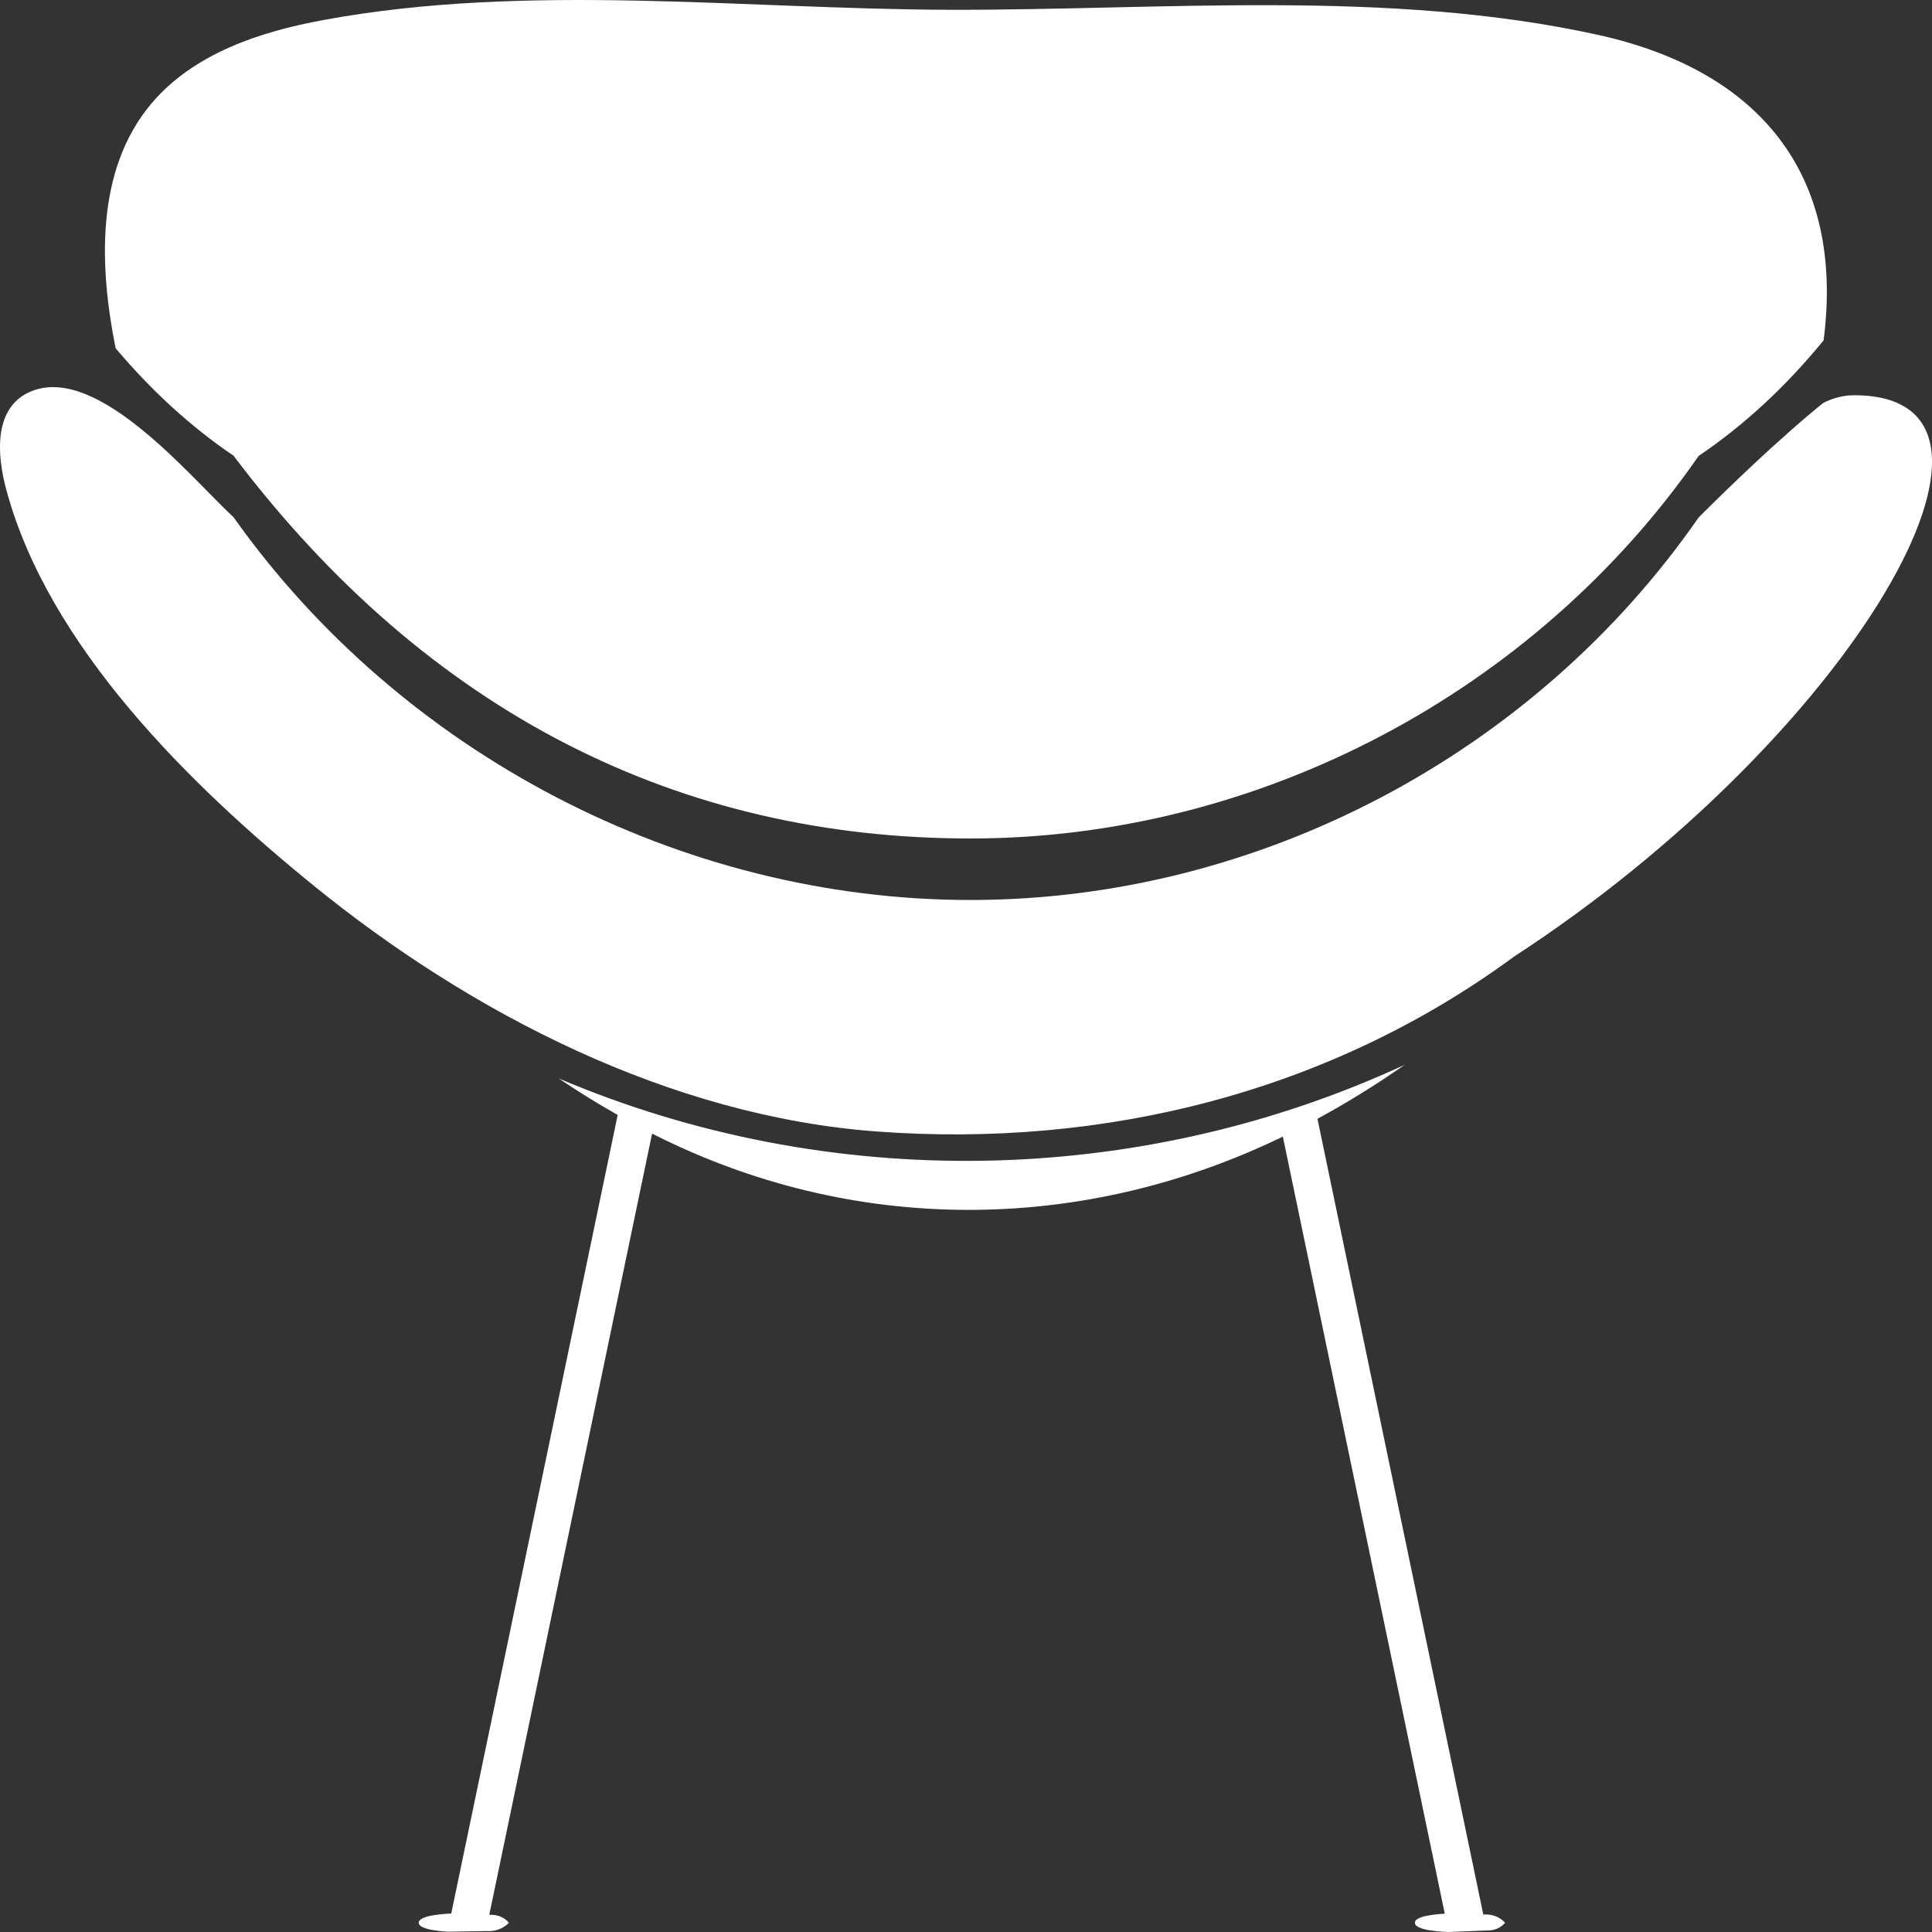 <svg width="48" height="48" viewBox="0 0 48 48" fill="none" xmlns="http://www.w3.org/2000/svg">
<rect x="0" y="0" width="48" height="48" fill="#333333" stroke="none"/>
<path d="M36.934 47.962C37.124 47.968 37.278 47.904 37.395 47.77C37.253 47.62 37.072 47.552 36.852 47.565L32.732 27.796C33.478 27.39 34.201 26.944 34.896 26.456C28.291 29.512 20.582 29.64 13.882 26.794C14.359 27.117 14.847 27.418 15.346 27.701L11.211 47.541C11.157 47.545 10.403 47.566 10.403 47.77C10.403 47.958 11.062 47.987 11.117 47.992L12.072 47.977C12.302 47.992 12.493 47.923 12.645 47.77C12.52 47.629 12.357 47.563 12.156 47.573L16.201 28.164C21.176 30.689 26.862 30.668 31.872 28.239L35.895 47.545C35.84 47.55 35.152 47.576 35.152 47.77C35.152 47.98 35.936 47.997 35.99 48L36.934 47.962Z" fill="white"/>
<path d="M24.111 20.832C31.273 20.832 38.132 17.199 42.202 11.328C43.335 10.563 44.378 9.594 45.307 8.456C45.842 4.305 43.683 1.744 39.704 0.867C34.48 -0.285 28.86 0.26 23.556 0.243C18.456 0.227 13.087 -0.435 8.038 0.497C6.479 0.784 4.825 1.318 3.767 2.566C2.357 4.231 2.471 6.648 2.872 8.651C3.757 9.701 4.74 10.603 5.802 11.322C10.656 17.742 16.905 20.832 24.111 20.832Z" fill="white"/>
<path d="M46.068 9.82C45.797 9.82 45.545 9.887 45.304 10.008C45.305 10.001 44.12 10.939 42.202 12.856C38.132 18.727 31.273 22.36 24.111 22.36C16.904 22.36 9.96 18.712 5.802 12.85C4.776 11.904 2.465 9.075 0.806 9.71C-0.179 10.087 -0.072 11.307 0.148 12.136C1.189 16.056 4.741 19.521 7.777 21.99C11.705 25.185 16.653 27.73 21.775 28.111C27.426 28.531 33.032 27.139 37.624 23.761C45.983 18.321 50.961 9.82 46.068 9.82Z" fill="white"/>
</svg>

